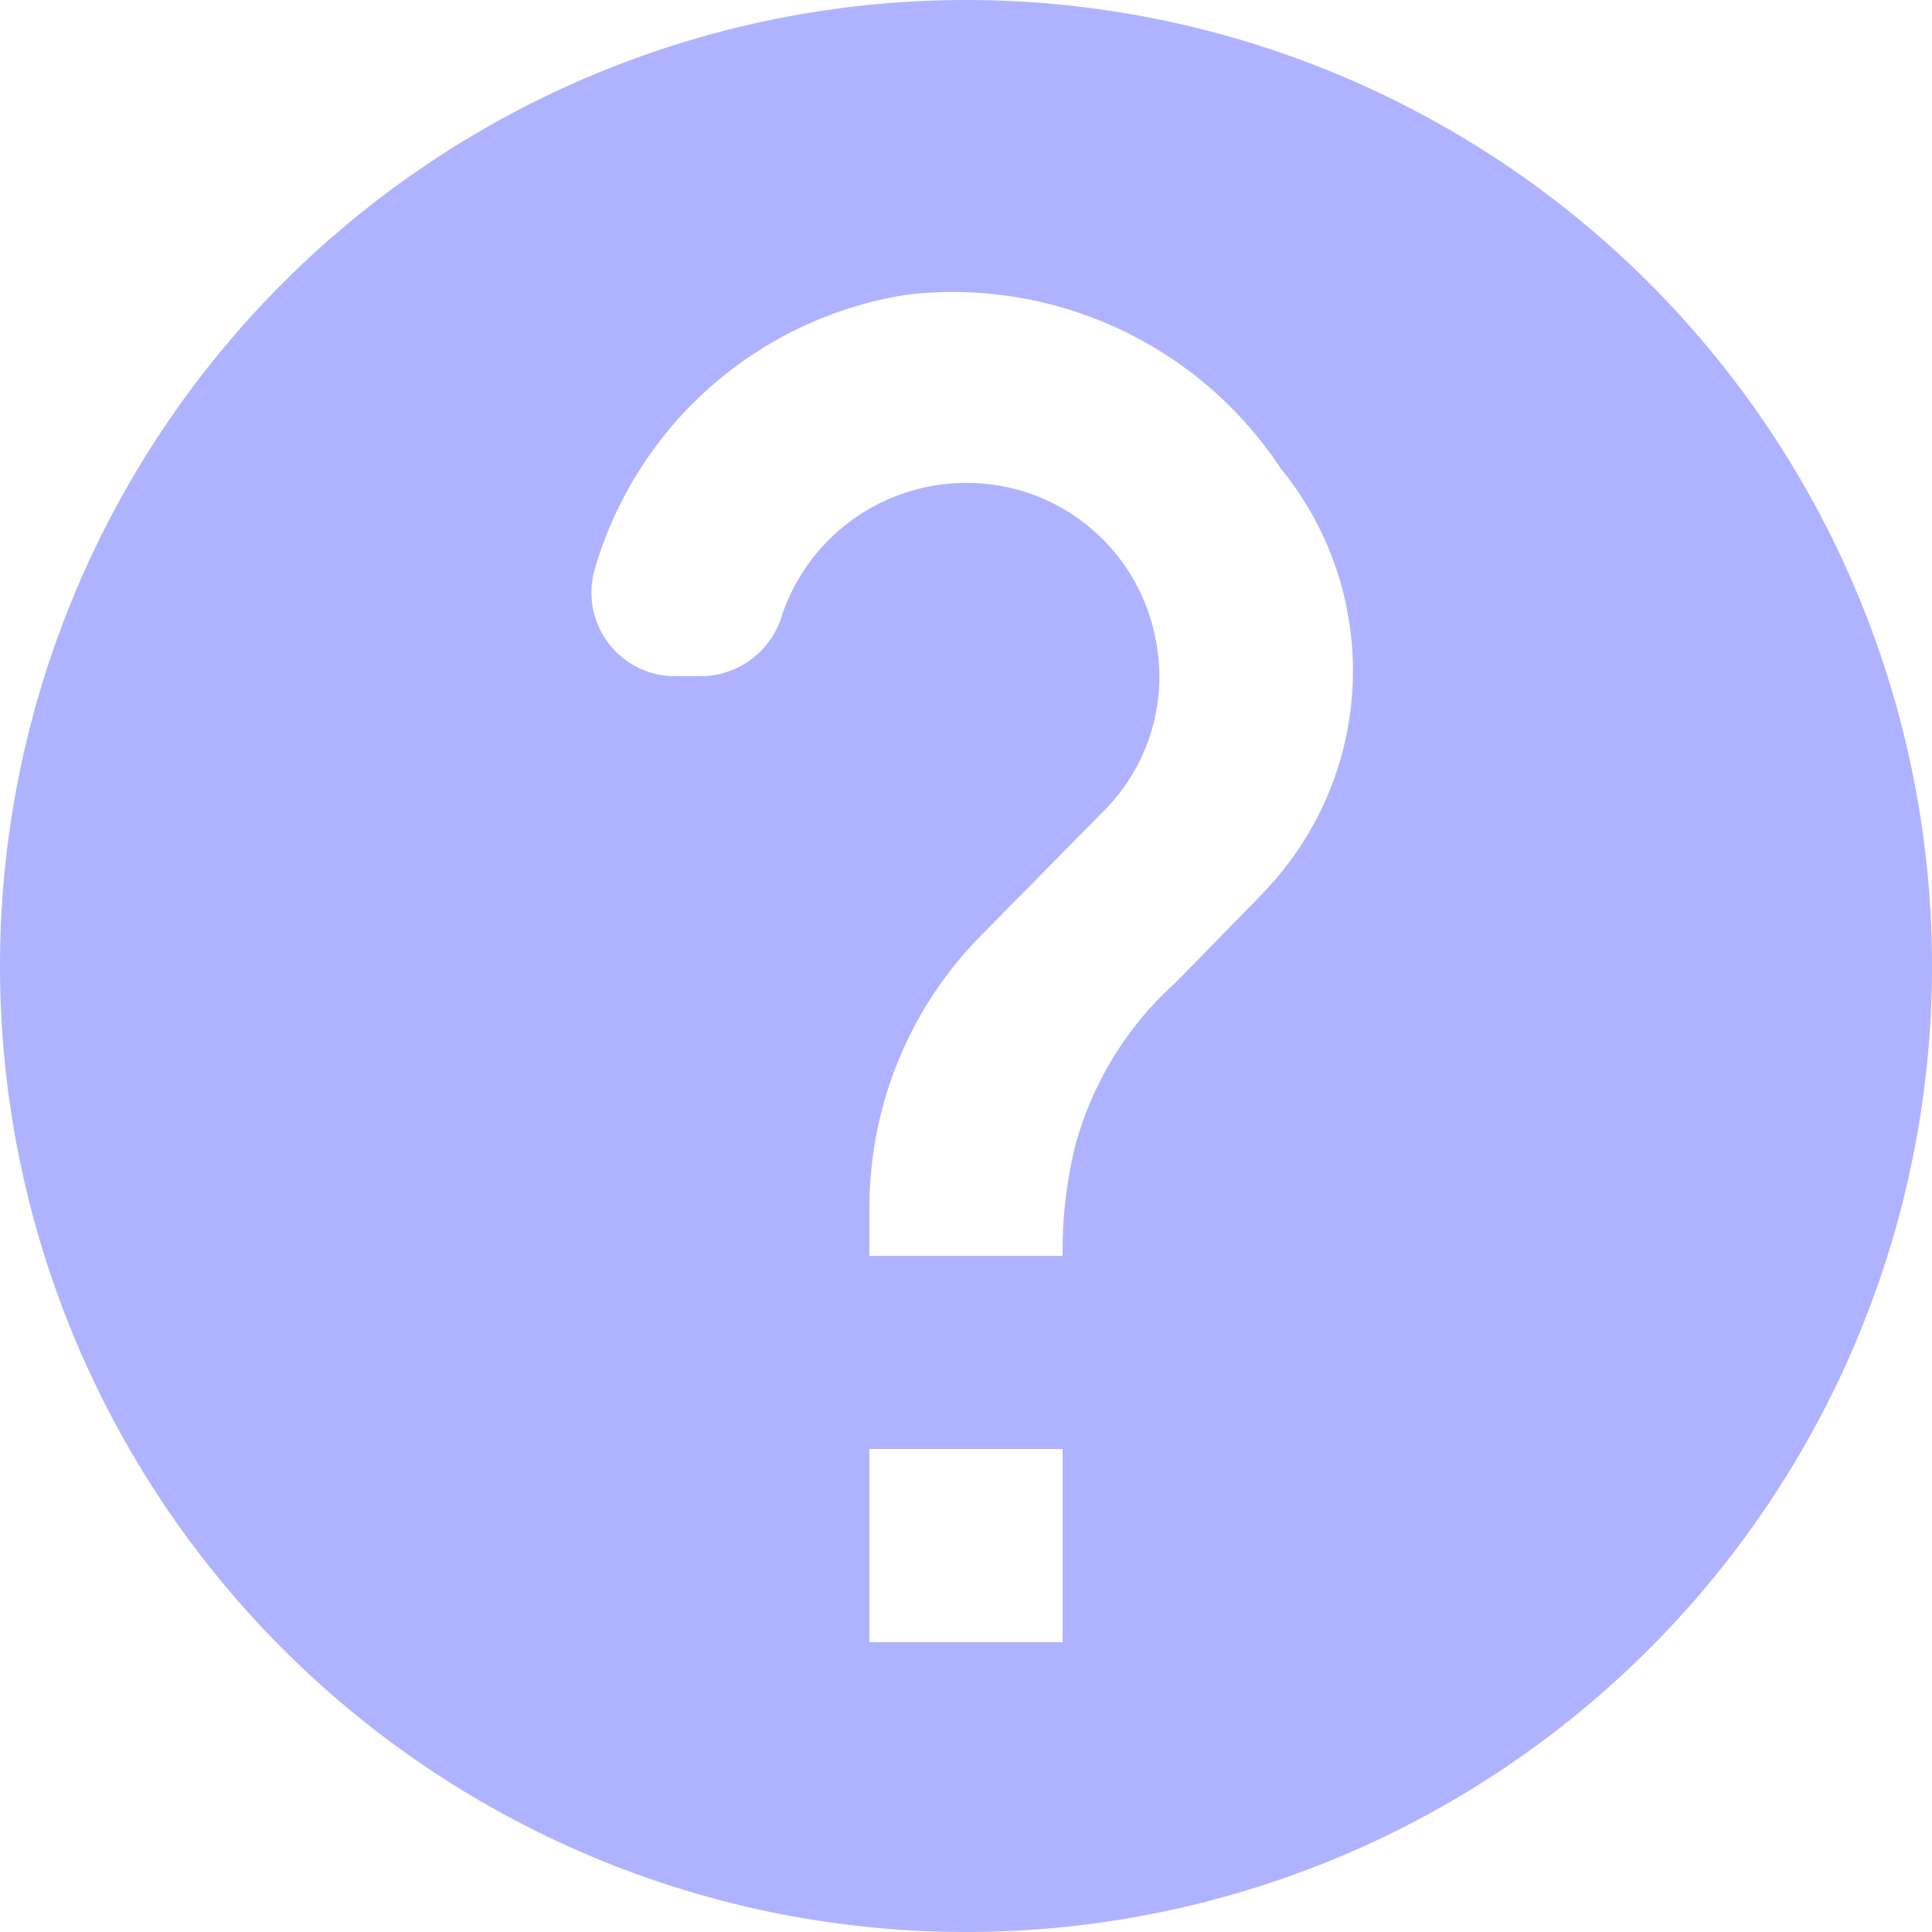 <svg id="help_black_24dp" xmlns="http://www.w3.org/2000/svg" width="17" height="17" viewBox="0 0 17 17">
  <path id="Caminho_322758" data-name="Caminho 322758" d="M0,0H17V17H0Z" fill="none"/>
  <path id="Caminho_322759" data-name="Caminho 322759" d="M10.5,2A8.5,8.5,0,1,0,19,10.5,8.5,8.5,0,0,0,10.5,2Zm.85,14.45H9.65v-1.7h1.7Zm1.76-6.587-.765.782a2.977,2.977,0,0,0-.884,1.437,3.9,3.9,0,0,0-.111.969H9.65v-.425a3.439,3.439,0,0,1,.187-1.114,3.4,3.4,0,0,1,.807-1.292L11.7,9.148a1.669,1.669,0,0,0,.467-1.53,1.692,1.692,0,0,0-1.181-1.3,1.714,1.714,0,0,0-2.1,1.08.751.751,0,0,1-.7.552H7.933A.736.736,0,0,1,7.236,7,3.407,3.407,0,0,1,9.981,4.593a3.458,3.458,0,0,1,3.289,1.53A2.811,2.811,0,0,1,13.109,9.862Z" transform="translate(-2 -2)" fill="#afb3ff"/>
</svg>
